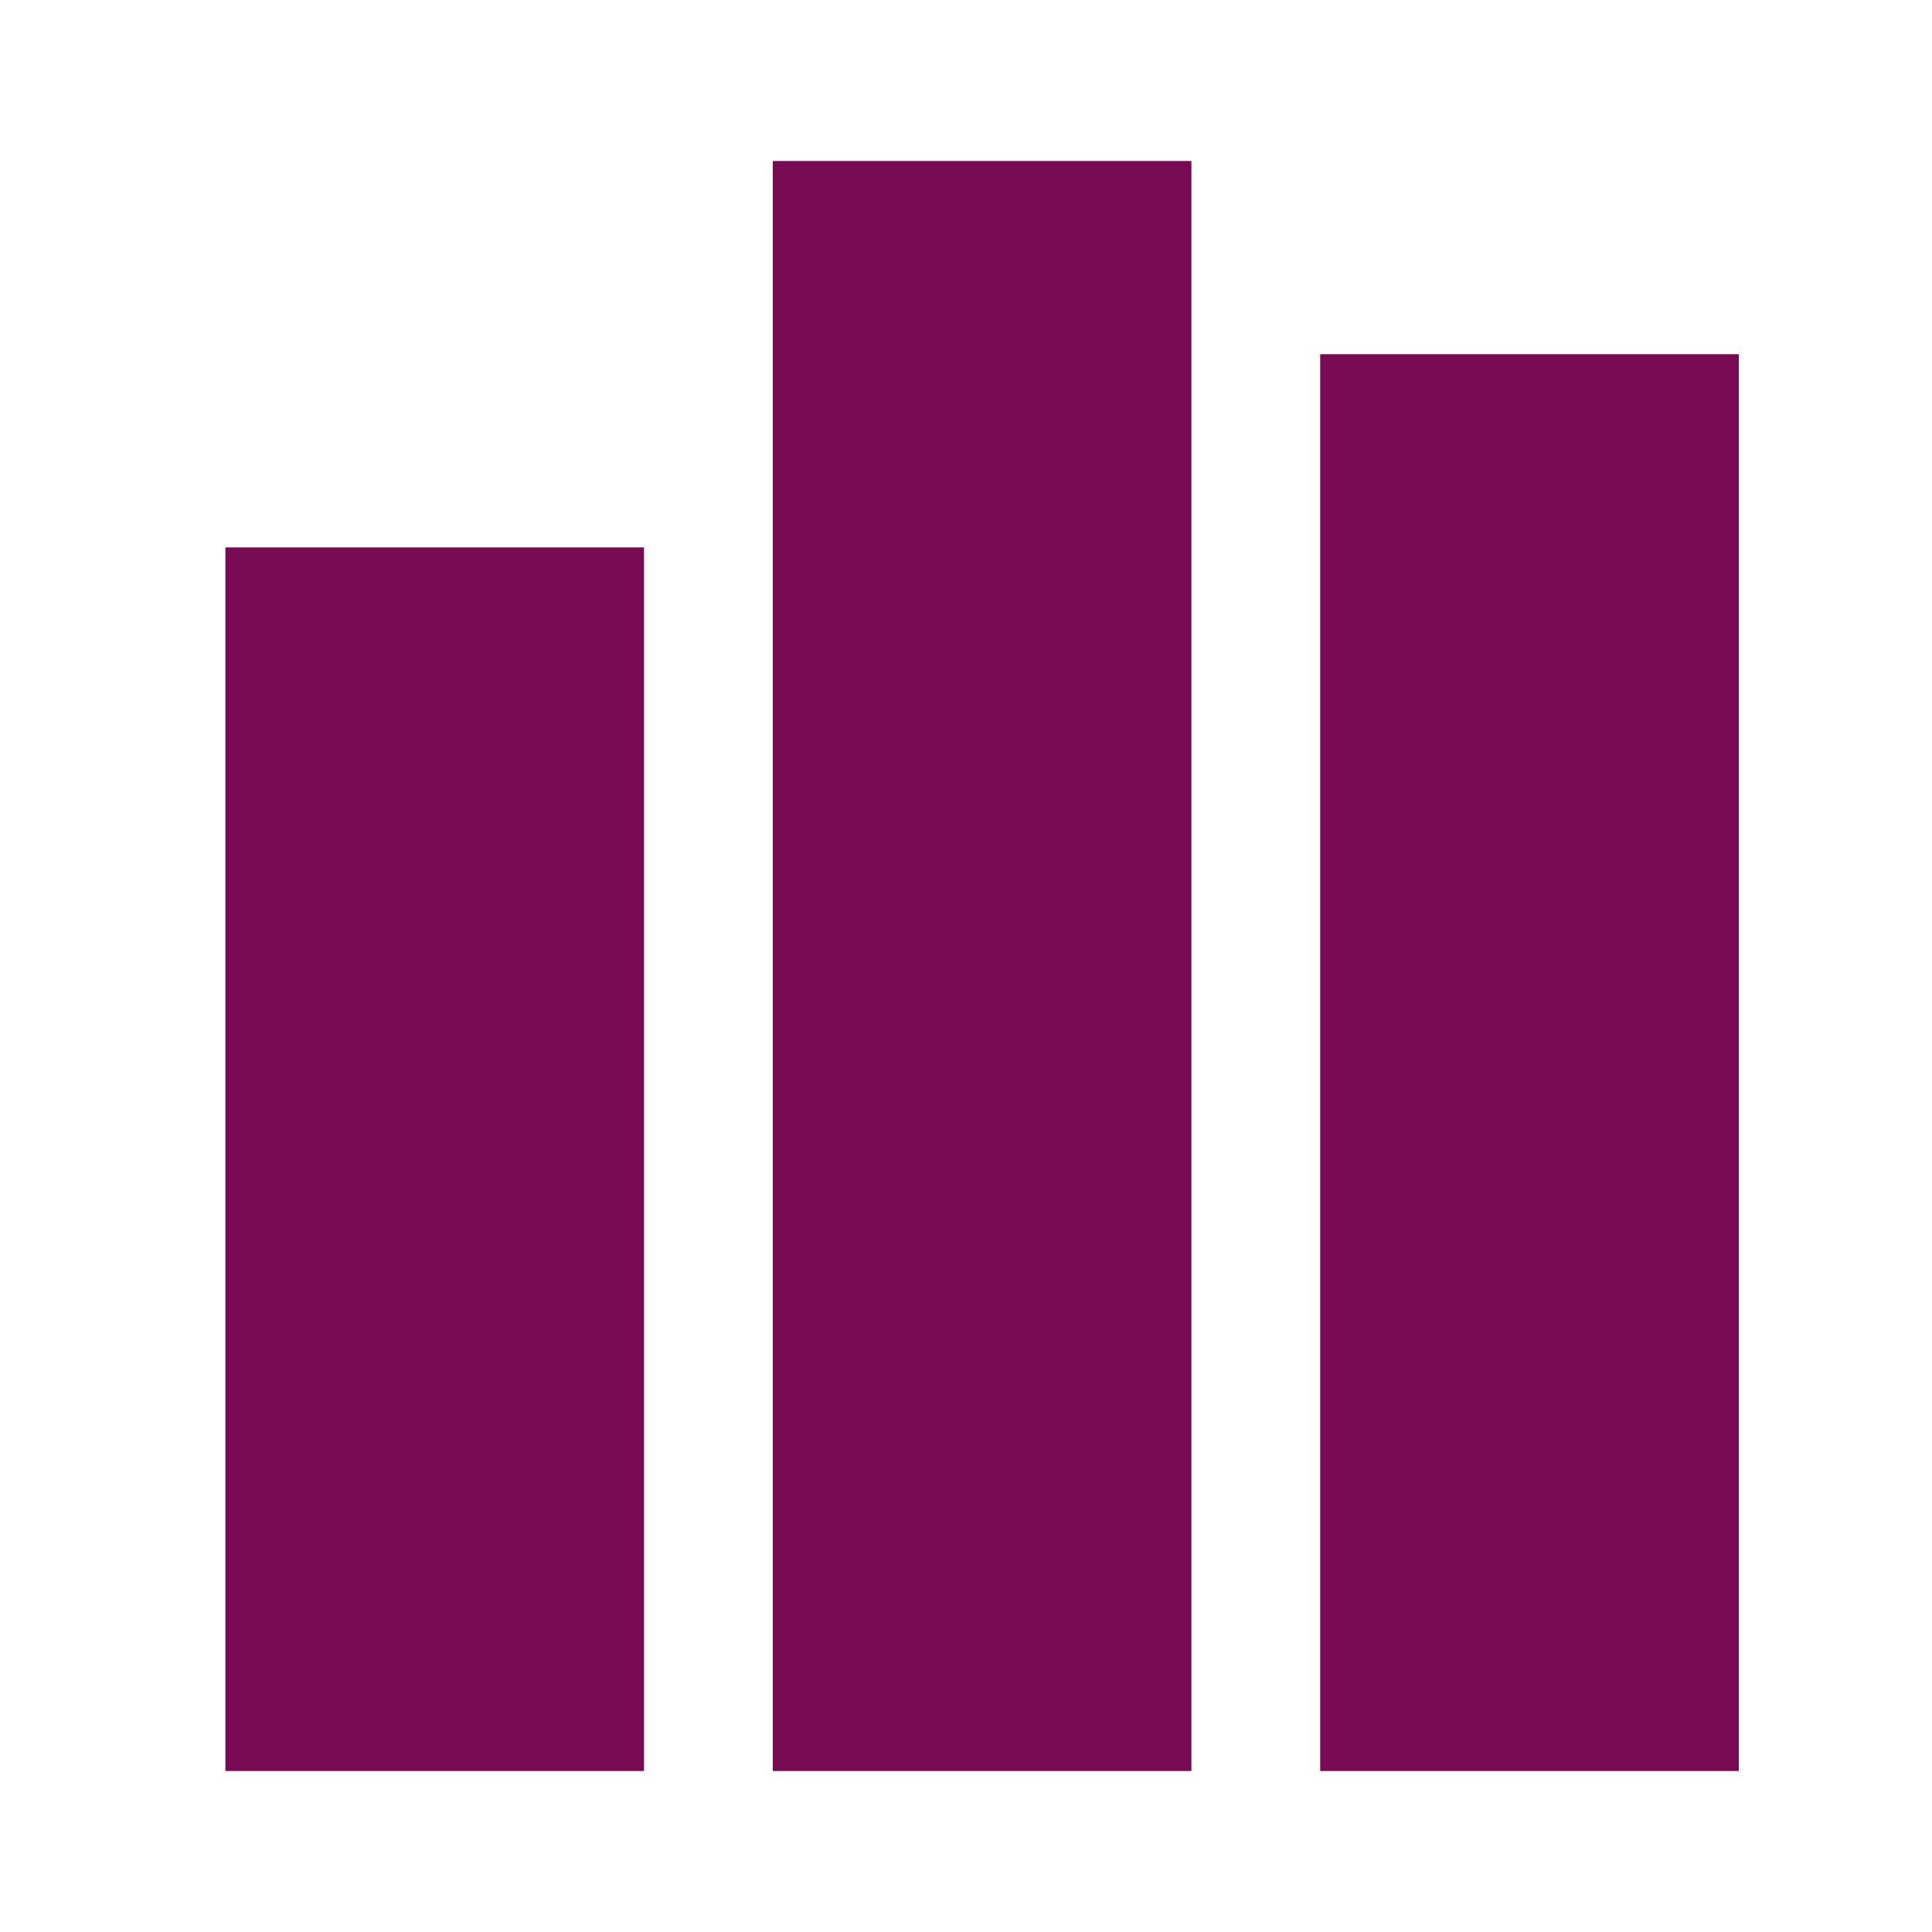 <svg height="60" viewBox="0 0 60 60" width="60" xmlns="http://www.w3.org/2000/svg"><g fill="#760B54" fill-rule="evenodd"><path d="m7 17h13v38h-13z"/><path d="m24 5h13v50h-13z"/><path d="m41 11h13v44h-13z"/></g></svg>